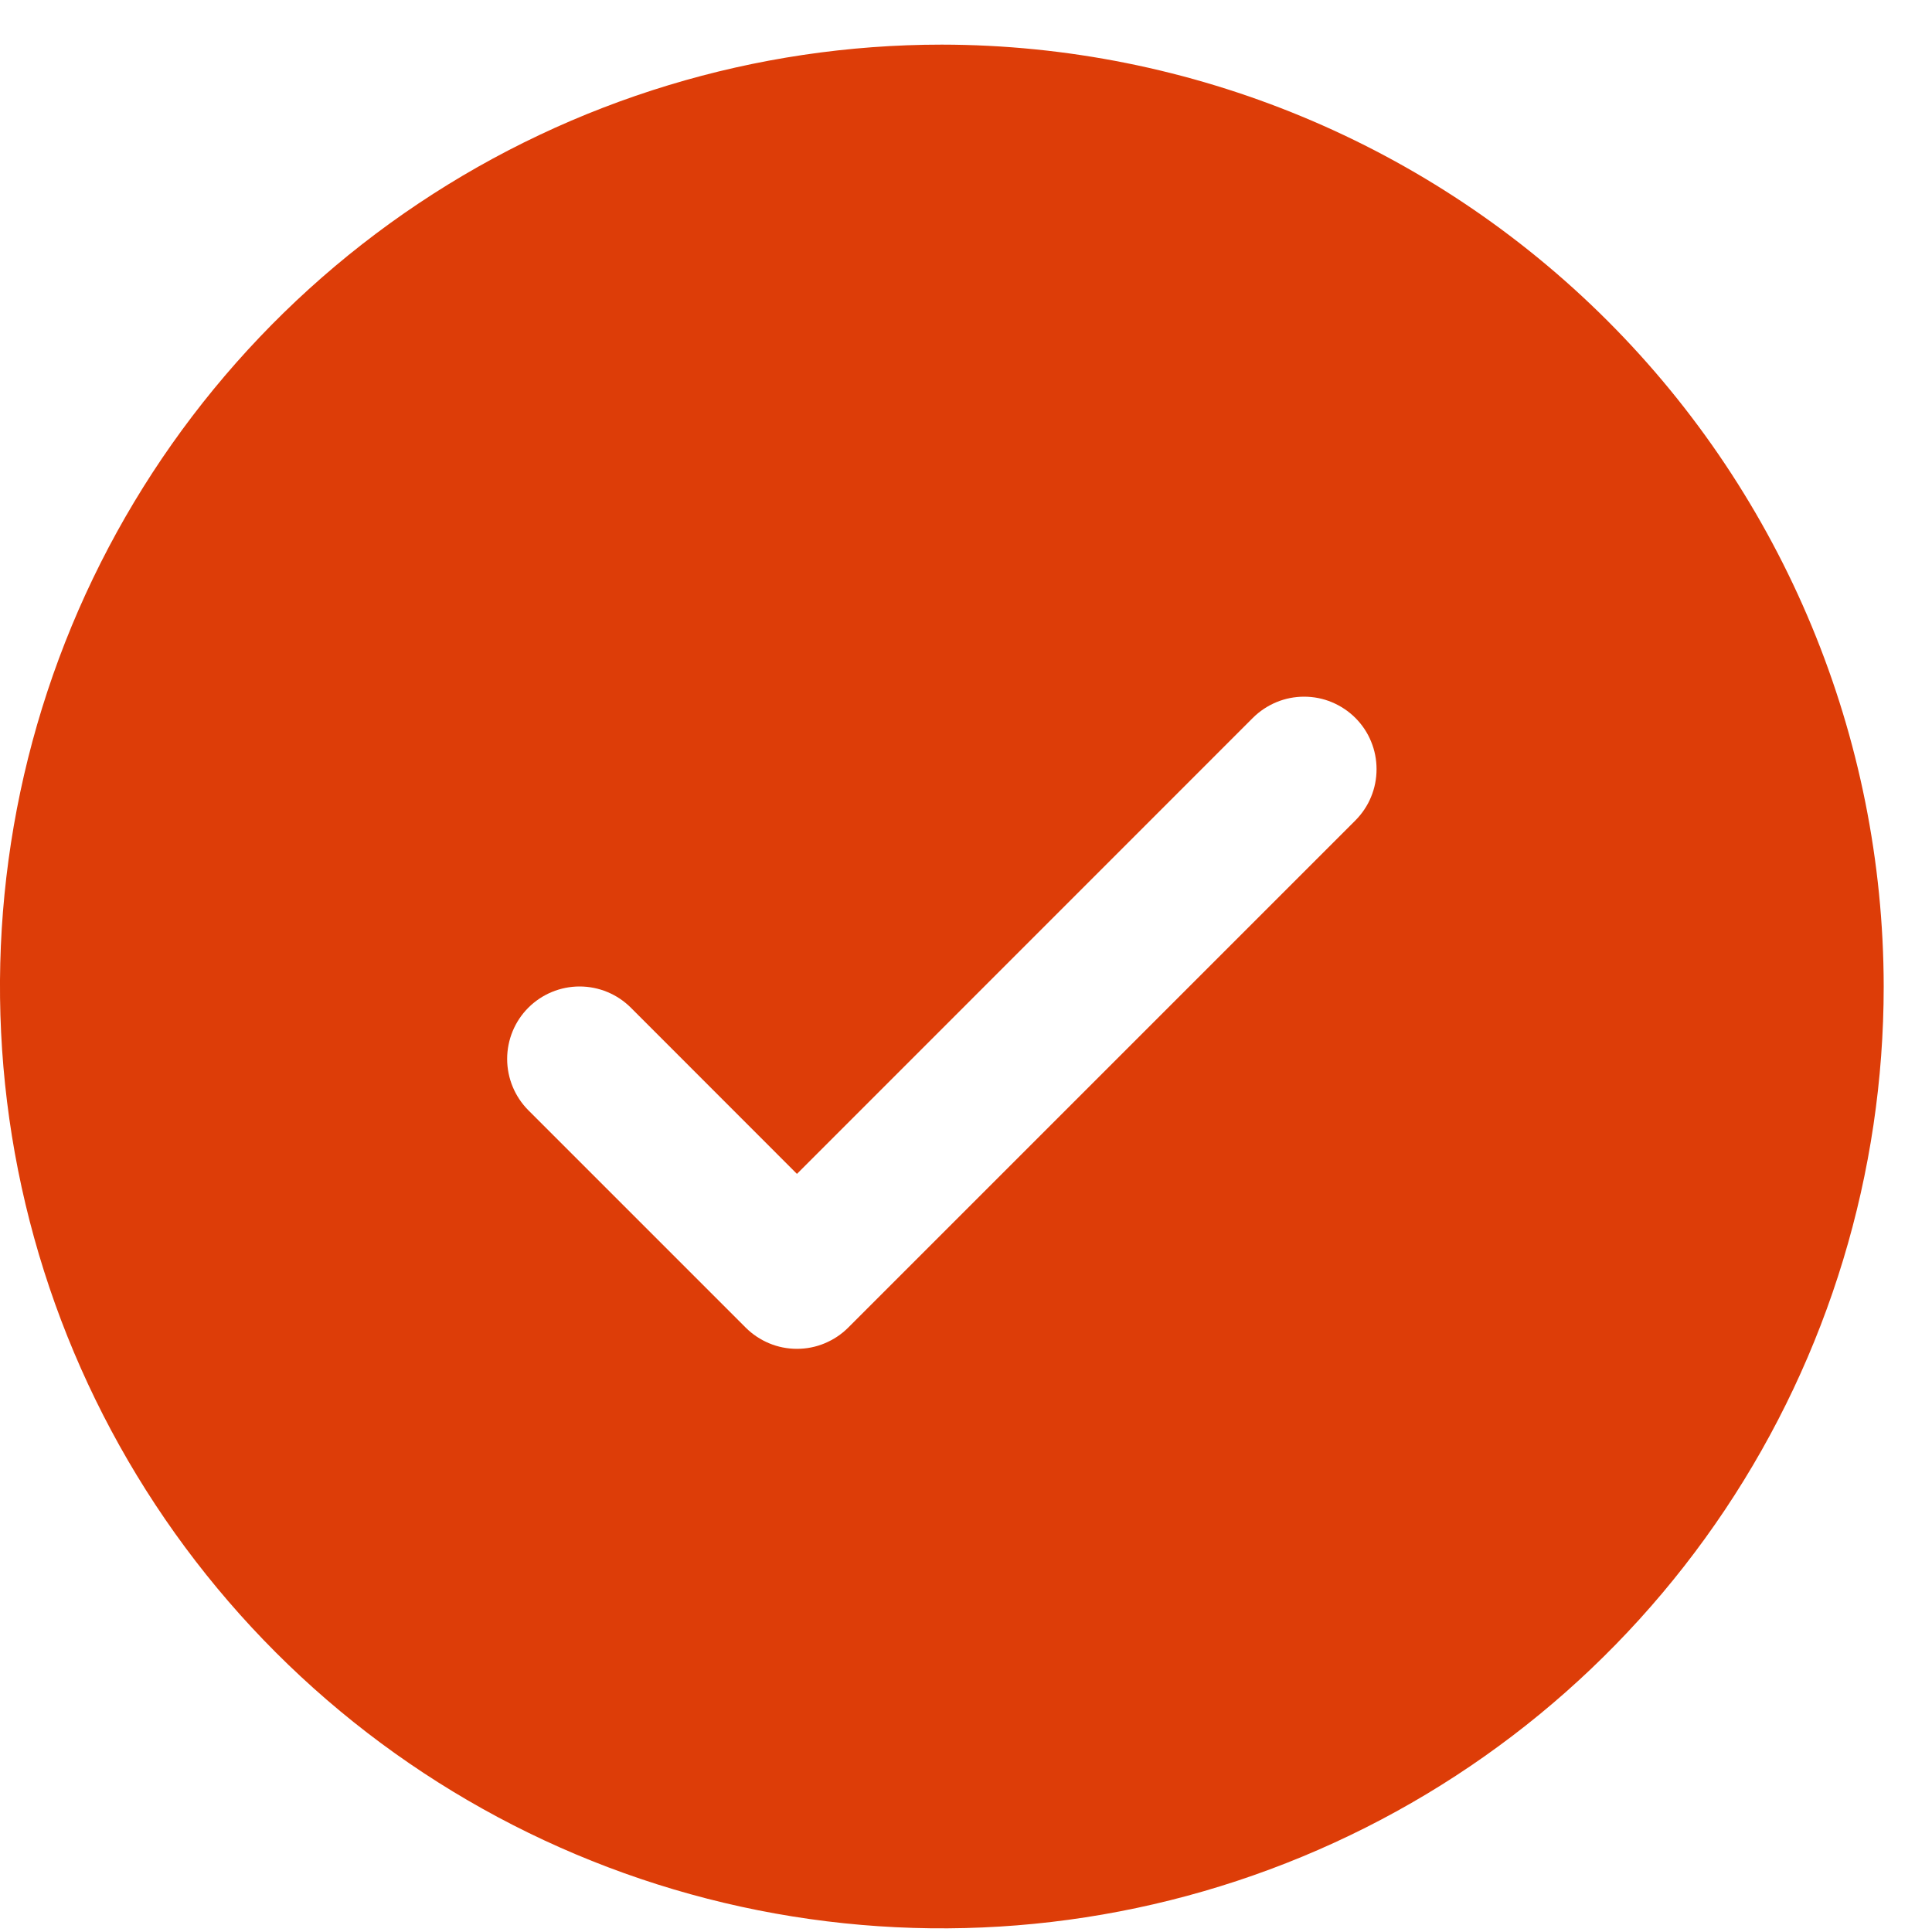 <svg width="20" height="20" viewBox="0 0 20 20" fill="none" xmlns="http://www.w3.org/2000/svg">
<path d="M9.75 0.462C7.822 0.462 5.937 1.034 4.333 2.106C2.73 3.177 1.48 4.7 0.742 6.481C0.004 8.263 -0.189 10.223 0.187 12.114C0.564 14.006 1.492 15.743 2.856 17.107C4.219 18.47 5.957 19.399 7.848 19.775C9.739 20.151 11.7 19.958 13.481 19.22C15.263 18.482 16.785 17.233 17.857 15.629C18.928 14.026 19.5 12.141 19.5 10.212C19.497 7.627 18.469 5.149 16.641 3.321C14.813 1.493 12.335 0.465 9.75 0.462ZM14.031 8.493L8.781 13.743C8.711 13.813 8.628 13.868 8.537 13.906C8.446 13.944 8.349 13.963 8.25 13.963C8.151 13.963 8.054 13.944 7.963 13.906C7.872 13.868 7.789 13.813 7.719 13.743L5.469 11.493C5.329 11.352 5.25 11.161 5.25 10.962C5.25 10.763 5.329 10.572 5.469 10.432C5.61 10.291 5.801 10.212 6 10.212C6.199 10.212 6.39 10.291 6.531 10.432L8.25 12.152L12.969 7.432C13.039 7.362 13.122 7.307 13.213 7.269C13.304 7.231 13.402 7.212 13.5 7.212C13.599 7.212 13.696 7.231 13.787 7.269C13.878 7.307 13.961 7.362 14.031 7.432C14.1 7.501 14.156 7.584 14.193 7.675C14.231 7.766 14.25 7.864 14.25 7.962C14.25 8.061 14.231 8.159 14.193 8.25C14.156 8.341 14.1 8.423 14.031 8.493Z" fill="#DD3D08"/>
</svg>
